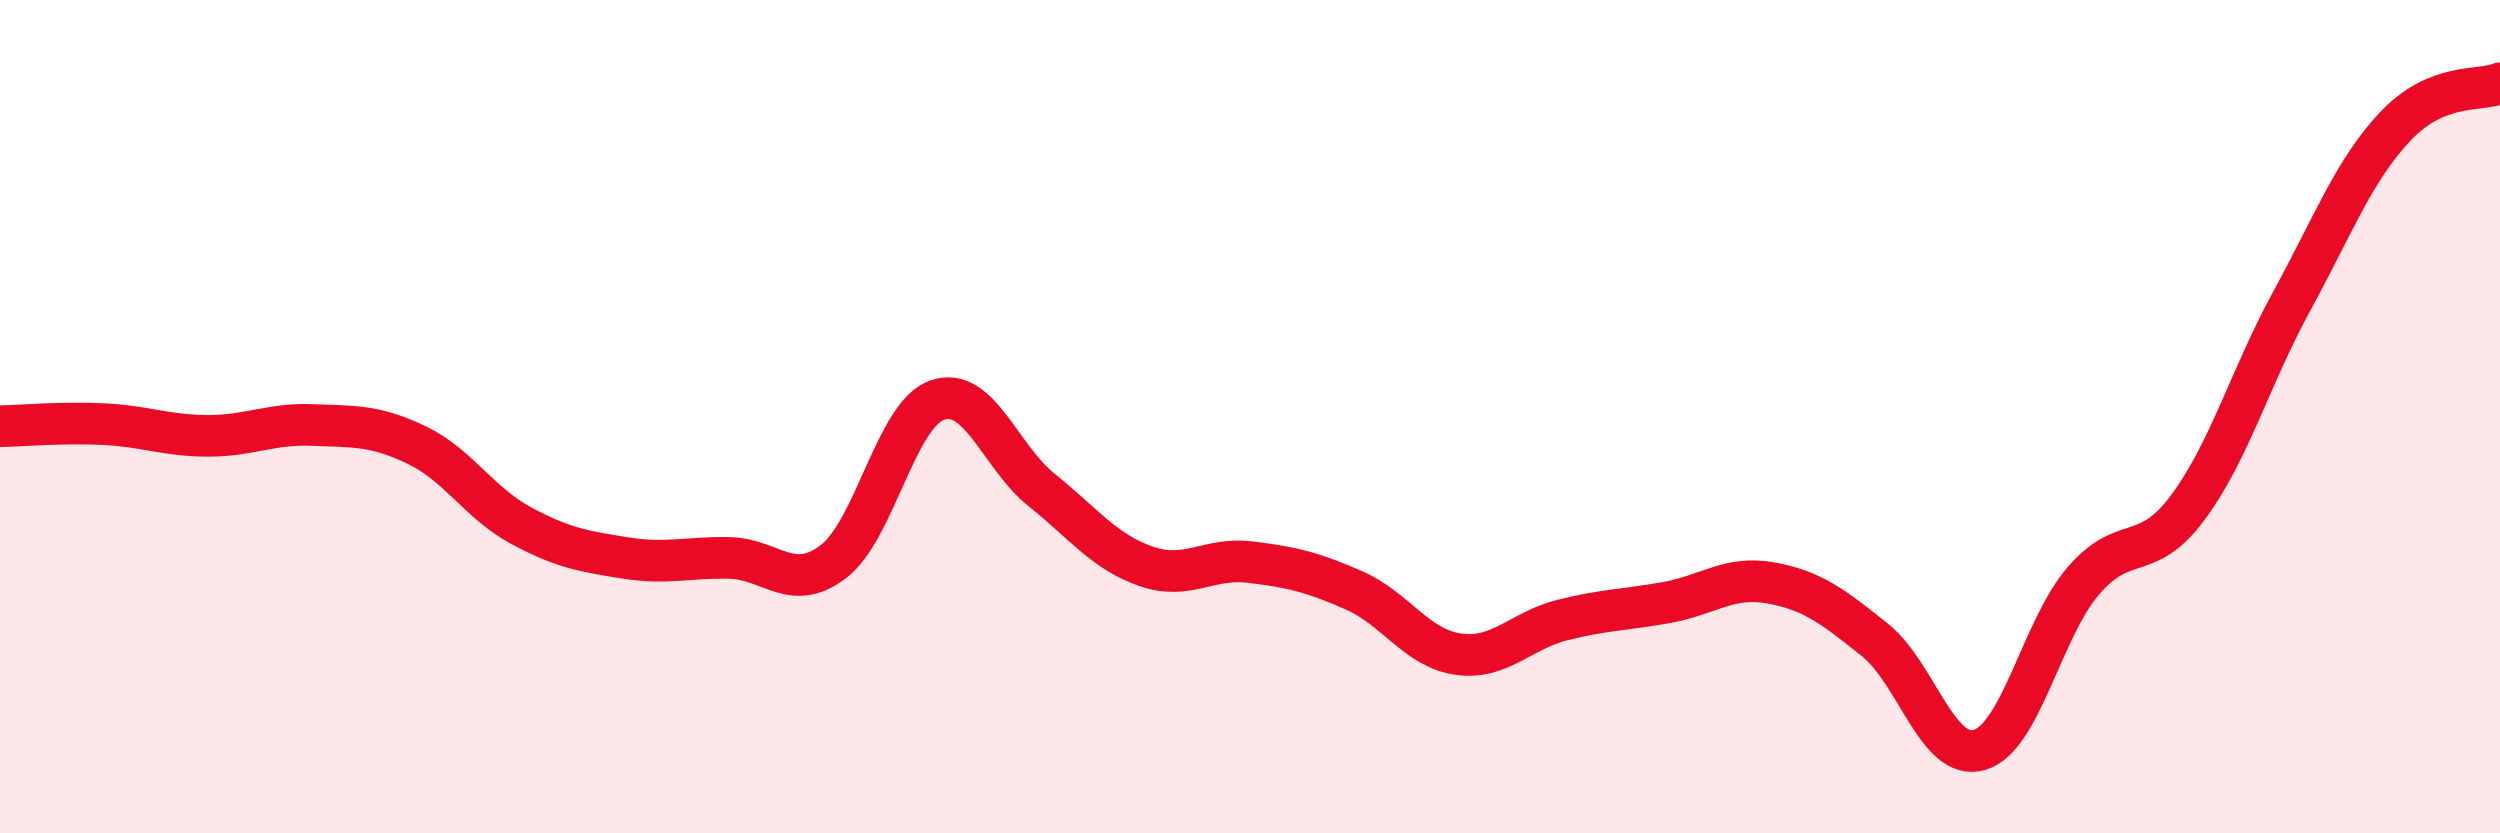 
    <svg width="60" height="20" viewBox="0 0 60 20" xmlns="http://www.w3.org/2000/svg">
      <path
        d="M 0,10.23 C 0.5,10.22 1.5,10.13 2.5,10.18 C 3.5,10.23 4,10.46 5,10.46 C 6,10.46 6.5,10.16 7.5,10.2 C 8.5,10.24 9,10.2 10,10.68 C 11,11.16 11.5,12.07 12.5,12.61 C 13.5,13.15 14,13.23 15,13.39 C 16,13.55 16.5,13.37 17.5,13.39 C 18.5,13.41 19,14.24 20,13.48 C 21,12.72 21.5,9.94 22.5,9.6 C 23.5,9.26 24,10.96 25,11.76 C 26,12.56 26.5,13.24 27.5,13.59 C 28.5,13.94 29,13.37 30,13.49 C 31,13.61 31.5,13.73 32.5,14.17 C 33.5,14.61 34,15.56 35,15.7 C 36,15.84 36.5,15.13 37.5,14.88 C 38.5,14.63 39,14.64 40,14.46 C 41,14.28 41.5,13.81 42.5,13.99 C 43.5,14.17 44,14.56 45,15.36 C 46,16.16 46.5,18.28 47.5,18 C 48.5,17.72 49,15.1 50,13.94 C 51,12.78 51.5,13.53 52.5,12.19 C 53.5,10.85 54,9.06 55,7.23 C 56,5.4 56.5,4.07 57.5,3.02 C 58.5,1.97 59.5,2.2 60,2L60 20L0 20Z"
        fill="#EB0A25"
        opacity="0.1"
        stroke-linecap="round"
        stroke-linejoin="round"
      />
      <path
        d="M 0,10.23 C 0.5,10.22 1.5,10.13 2.5,10.18 C 3.5,10.23 4,10.46 5,10.46 C 6,10.46 6.5,10.16 7.5,10.2 C 8.5,10.24 9,10.2 10,10.68 C 11,11.16 11.5,12.07 12.5,12.61 C 13.5,13.15 14,13.23 15,13.39 C 16,13.55 16.5,13.37 17.5,13.39 C 18.5,13.41 19,14.24 20,13.48 C 21,12.72 21.5,9.94 22.5,9.6 C 23.5,9.26 24,10.96 25,11.76 C 26,12.56 26.5,13.24 27.5,13.59 C 28.5,13.94 29,13.37 30,13.49 C 31,13.61 31.5,13.73 32.5,14.17 C 33.5,14.61 34,15.56 35,15.7 C 36,15.84 36.5,15.13 37.5,14.88 C 38.5,14.63 39,14.64 40,14.46 C 41,14.28 41.5,13.81 42.5,13.99 C 43.5,14.17 44,14.56 45,15.36 C 46,16.16 46.5,18.28 47.5,18 C 48.5,17.72 49,15.1 50,13.94 C 51,12.78 51.5,13.53 52.5,12.19 C 53.5,10.85 54,9.06 55,7.23 C 56,5.4 56.5,4.07 57.5,3.02 C 58.5,1.97 59.5,2.2 60,2"
        stroke="#EB0A25"
        stroke-width="1"
        fill="none"
        stroke-linecap="round"
        stroke-linejoin="round"
      />
    </svg>
  
